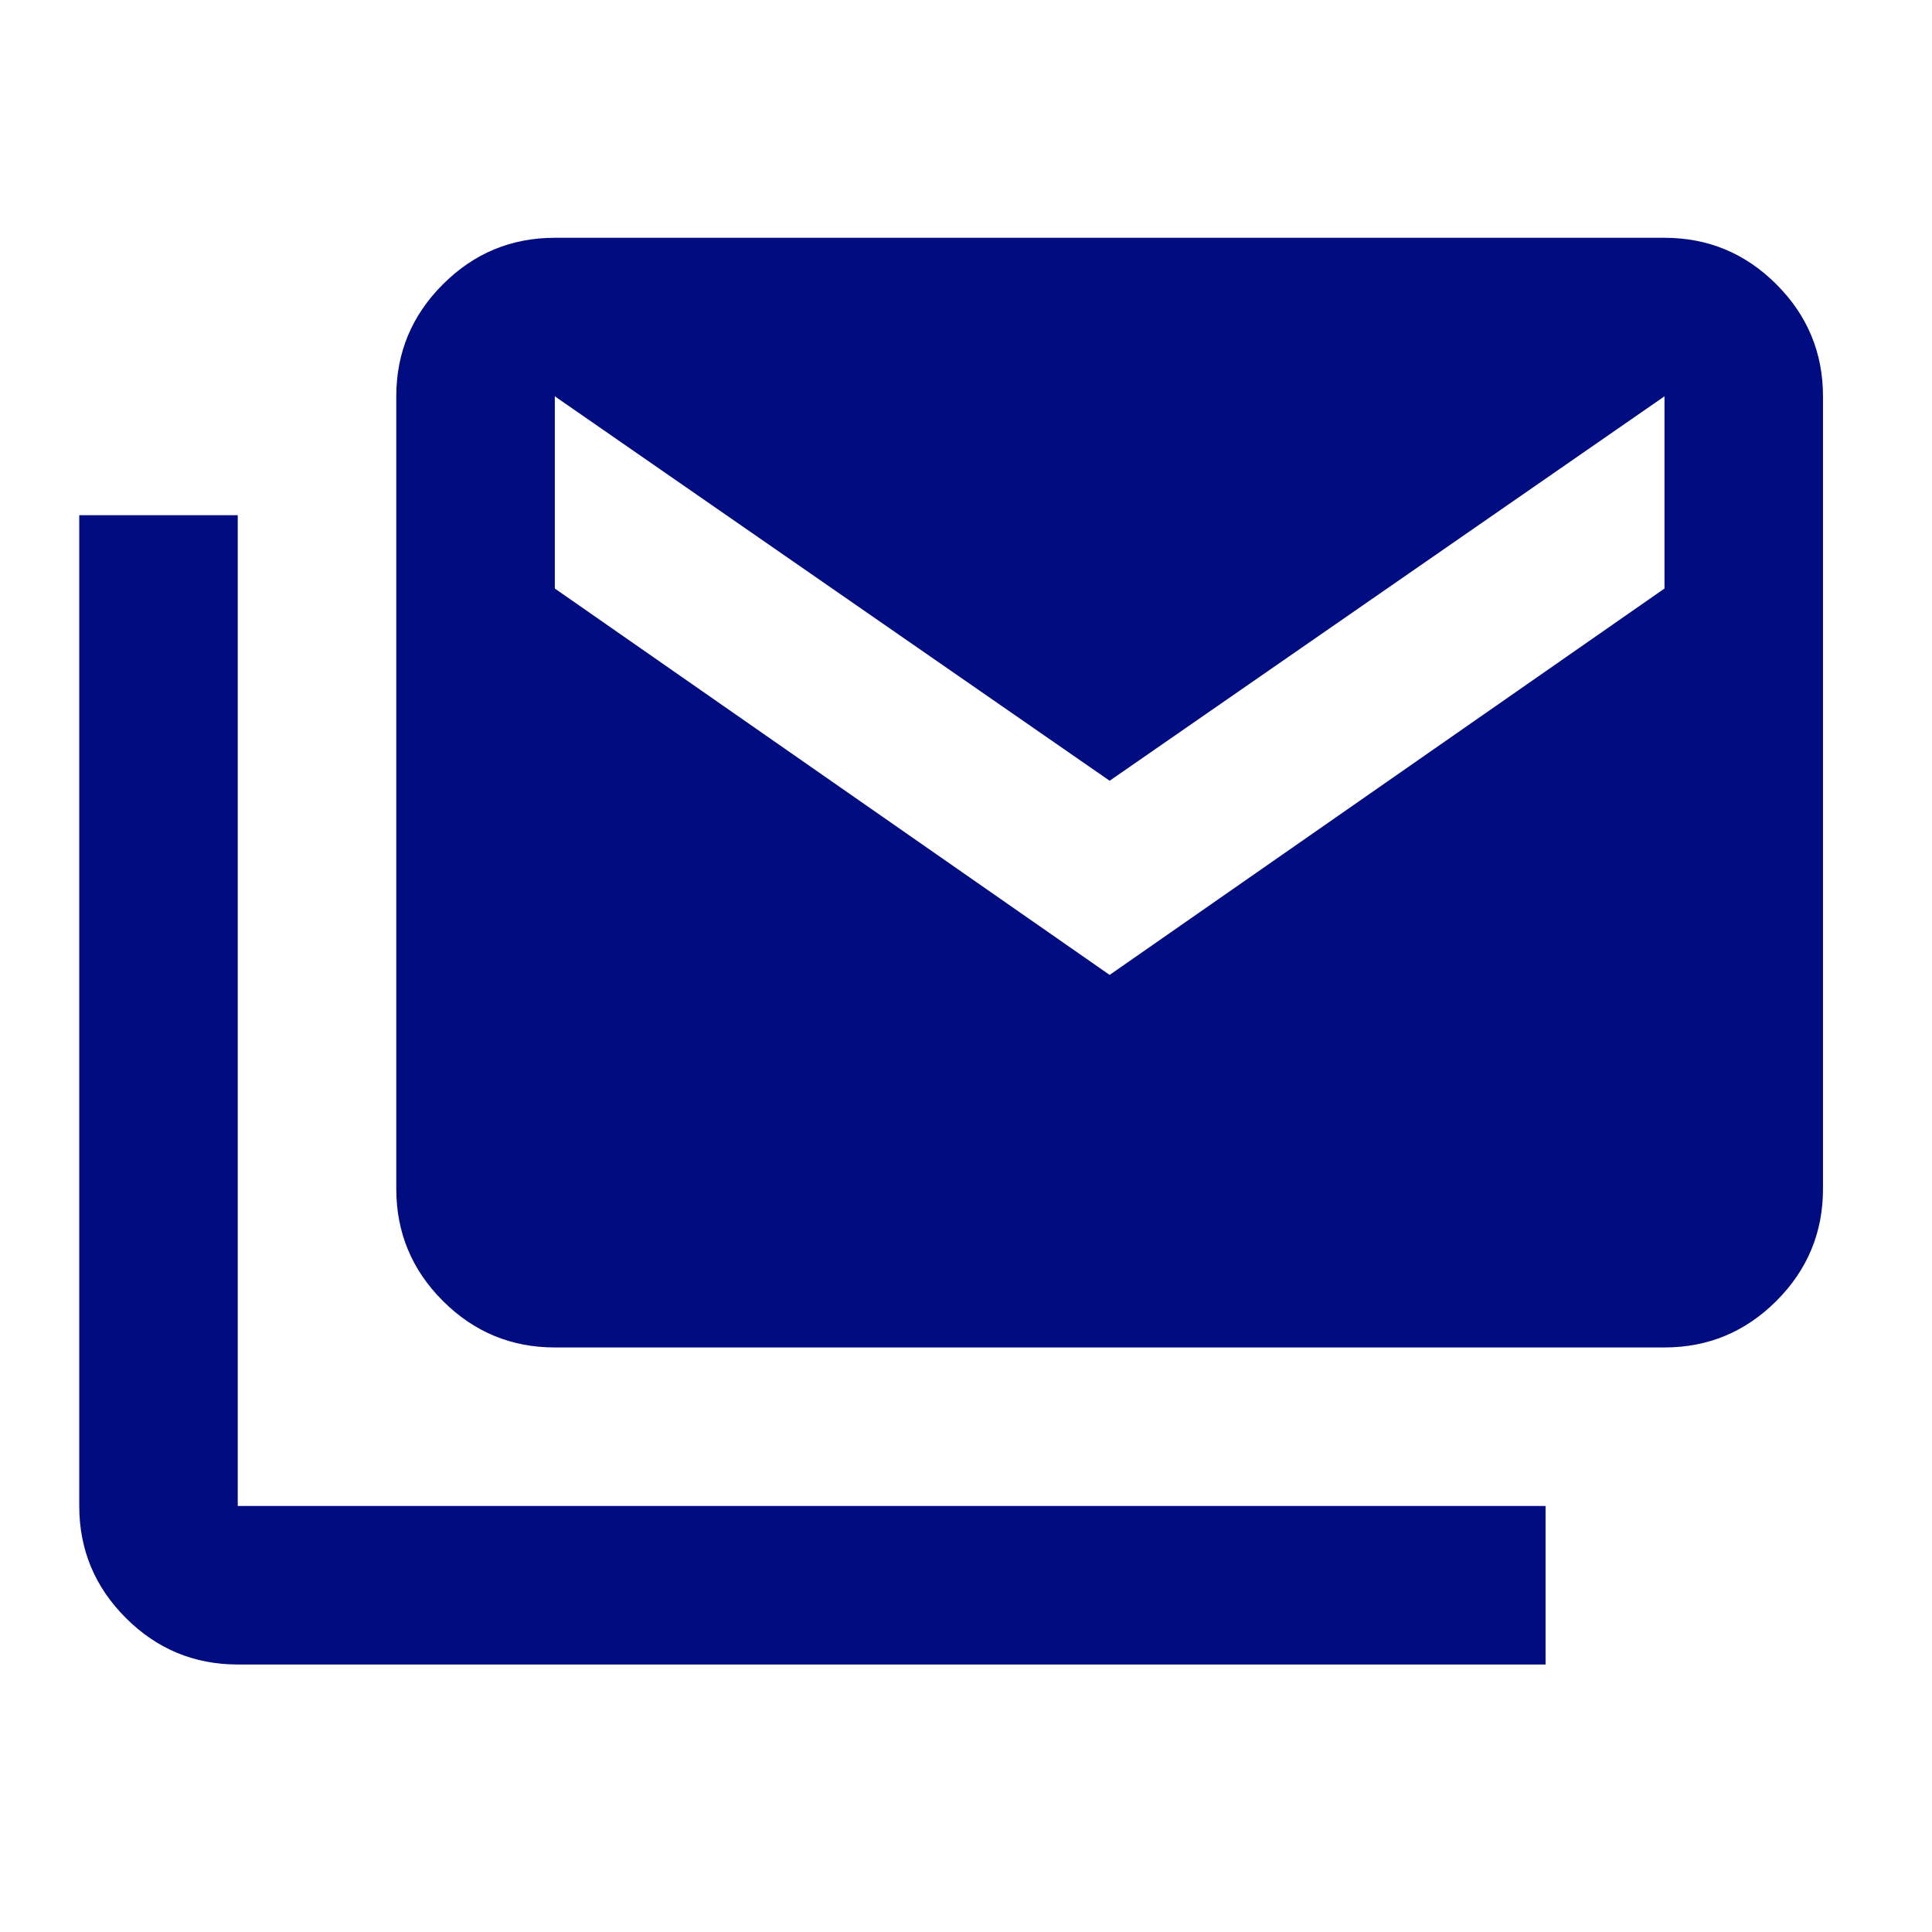 <svg width="52" height="52" viewBox="0 0 52 52" fill="none" xmlns="http://www.w3.org/2000/svg"><mask id="mask0_1045_3178" style="mask-type:alpha" maskUnits="userSpaceOnUse" x="0" y="0" width="52" height="52"><path fill="#D9D9D9" d="M0 0h51.2v51.2H0z"/></mask><g mask="url(#mask0_1045_3178)"><path d="M6.4 44.8c-1.174 0-2.178-.417-3.014-1.253-.835-.835-1.253-1.84-1.253-3.013V13.867h4.266v26.667h35.2V44.8H6.4zm8.533-8.533c-1.174 0-2.178-.418-3.014-1.253-.835-.836-1.253-1.84-1.253-3.014V10.667c0-1.173.418-2.178 1.253-3.013.836-.836 1.84-1.254 3.014-1.254H44.8c1.173 0 2.177.418 3.013 1.254.835.835 1.253 1.84 1.253 3.013V32c0 1.174-.418 2.178-1.253 3.014-.836.835-1.84 1.253-3.014 1.253H14.934zM29.866 26.24L44.8 15.84v-5.173L29.866 21.014 14.933 10.667v5.173l14.933 10.4z" fill="#000C80"/></g></svg>